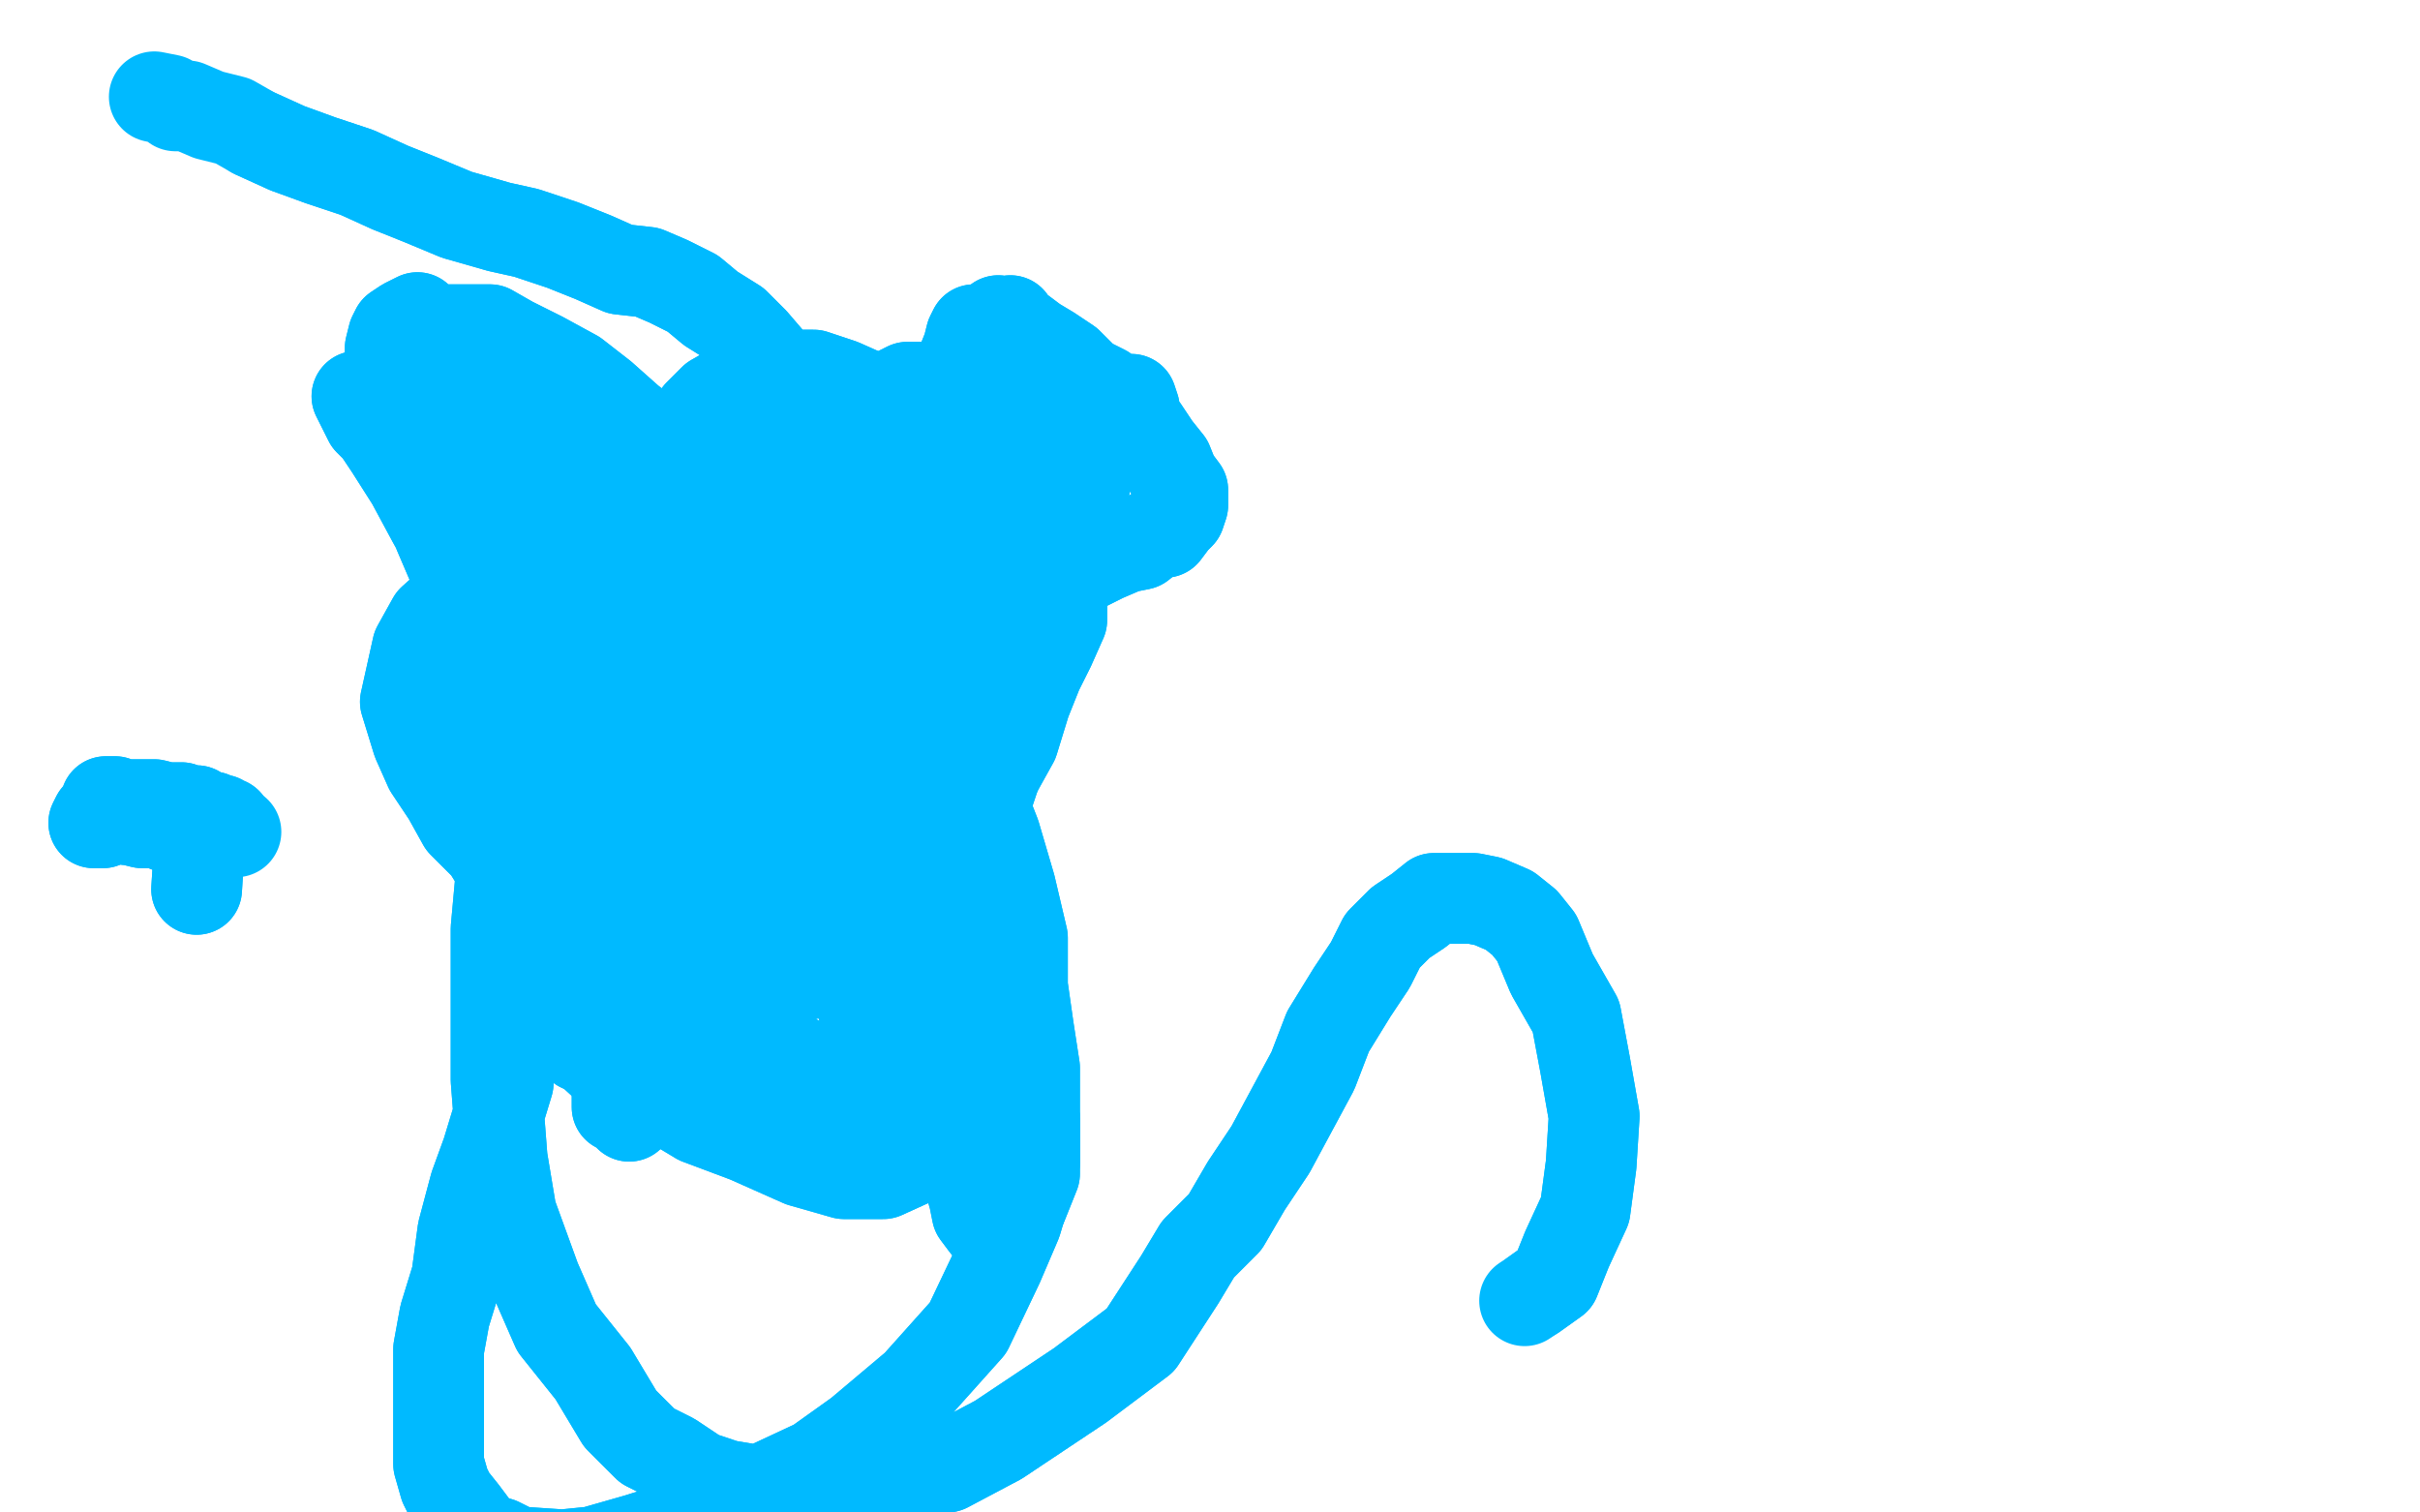 <?xml version="1.0" standalone="no"?>
<!DOCTYPE svg PUBLIC "-//W3C//DTD SVG 1.1//EN"
"http://www.w3.org/Graphics/SVG/1.1/DTD/svg11.dtd">

<svg width="800" height="500" version="1.1" xmlns="http://www.w3.org/2000/svg" xmlns:xlink="http://www.w3.org/1999/xlink" style="stroke-antialiasing: false"><desc>This SVG has been created on https://colorillo.com/</desc><rect x='0' y='0' width='800' height='500' style='fill: rgb(255,255,255); stroke-width:0' /><polyline points="65,294 66,278 66,278 62,274 62,274 57,274 57,274 52,272 52,272 47,272 47,272 43,271 43,271 42,271 42,271 39,270 34,272 31,272 32,270 34,270 34,268 35,266 35,265 38,265 38,266 39,266 43,266 47,266 51,266 55,267 57,267 60,267 62,268 65,268 66,270 68,270 70,270 71,271 73,271 74,272 75,272 77,275" style="fill: none; stroke: #00baff; stroke-width: 30; stroke-linejoin: round; stroke-linecap: round; stroke-antialiasing: false; stroke-antialias: 0; opacity: 1.0"/>
<polyline points="65,294 66,278 66,278 62,274 62,274 57,274 57,274 52,272 52,272 47,272 47,272 43,271 43,271 42,271 39,270 34,272 31,272 32,270 34,270 34,268 35,266 35,265 38,265 38,266 39,266 43,266 47,266 51,266 55,267 57,267 60,267 62,268 65,268 66,270 68,270 70,270 71,271 73,271 74,272 75,272 77,275 78,275" style="fill: none; stroke: #00baff; stroke-width: 30; stroke-linejoin: round; stroke-linecap: round; stroke-antialiasing: false; stroke-antialias: 0; opacity: 1.0"/>
<polyline points="196,214 186,229 186,229 181,237 181,237 177,246 177,246 173,257 173,257 169,266 169,266 166,280 166,280 166,292 166,292 168,304 170,317 178,330 188,341 200,352 216,361 231,370 247,376 265,384 279,388 292,388 303,383 308,376 313,367 317,357 318,345 318,332 318,319 318,306 317,293 316,278 312,263 304,248 297,235 288,223 278,210 266,200 255,192 243,184 227,180 212,179 196,180 179,181 165,188 153,196 143,205 138,214 136,223 134,232 138,245 142,254 148,263 153,272 161,280 166,288 171,293 177,297 179,300" style="fill: none; stroke: #00baff; stroke-width: 30; stroke-linejoin: round; stroke-linecap: round; stroke-antialiasing: false; stroke-antialias: 0; opacity: 1.0"/>
<polyline points="196,214 186,229 186,229 181,237 181,237 177,246 177,246 173,257 173,257 169,266 169,266 166,280 166,280 166,292 168,304 170,317 178,330 188,341 200,352 216,361 231,370 247,376 265,384 279,388 292,388 303,383 308,376 313,367 317,357 318,345 318,332 318,319 318,306 317,293 316,278 312,263 304,248 297,235 288,223 278,210 266,200 255,192 243,184 227,180 212,179 196,180 179,181 165,188 153,196 143,205 138,214 136,223 134,232 138,245 142,254 148,263 153,272 161,280 166,288 171,293 177,297 179,300 182,302 183,304 184,304 187,302" style="fill: none; stroke: #00baff; stroke-width: 30; stroke-linejoin: round; stroke-linecap: round; stroke-antialiasing: false; stroke-antialias: 0; opacity: 1.0"/>
<polyline points="173,181 165,159 165,159 164,152 164,152 162,148 162,148 161,141 161,141 160,137 160,137 158,133 158,133 157,129 157,127 157,124 158,124 161,124 166,127 177,131 188,137 203,144 216,152 229,161 238,166 247,171 255,174 260,176 262,179 266,181 268,184 270,187 270,189 272,192 273,193 273,196 273,198 273,200 270,202 268,202 266,202 265,202 264,202 262,202 262,200 261,200 260,196 259,189 259,181 260,172 264,163 269,155 274,148 279,142 287,136 294,131 300,128 308,128" style="fill: none; stroke: #00baff; stroke-width: 30; stroke-linejoin: round; stroke-linecap: round; stroke-antialiasing: false; stroke-antialias: 0; opacity: 1.0"/>
<polyline points="308,128 314,128 322,132 327,136 334,142 340,152 347,162 349,172 351,184 351,193 351,205 347,214 343,222 339,232 335,245 330,254 322,261 316,266 312,270 309,271 307,274 303,275" style="fill: none; stroke: #00baff; stroke-width: 30; stroke-linejoin: round; stroke-linecap: round; stroke-antialiasing: false; stroke-antialias: 0; opacity: 1.0"/>
<polyline points="173,181 165,159 165,159 164,152 164,152 162,148 162,148 161,141 161,141 160,137 160,137 158,133 157,129 157,127 157,124 158,124 161,124 166,127 177,131 188,137 203,144 216,152 229,161 238,166 247,171 255,174 260,176 262,179 266,181 268,184 270,187 270,189 272,192 273,193 273,196 273,198 273,200 270,202 268,202 266,202 265,202 264,202 262,202 262,200 261,200 260,196 259,189 259,181 260,172 264,163 269,155 274,148 279,142 287,136 294,131 300,128 308,128 314,128 322,132 327,136 334,142 340,152 347,162 349,172 351,184 351,193 351,205 347,214 343,222 339,232 335,245 330,254 322,261 316,266 312,270 309,271 307,274 303,275 301,278 300,278 297,280 296,280 295,280" style="fill: none; stroke: #00baff; stroke-width: 30; stroke-linejoin: round; stroke-linecap: round; stroke-antialiasing: false; stroke-antialias: 0; opacity: 1.0"/>
<polyline points="203,248 186,233 186,233 179,228 179,228 173,223 173,223 168,218 168,218 162,213 162,213 160,209 160,209 157,207 157,206 157,205 161,205 166,205 181,210 201,215 230,224 256,233 278,241 295,249 307,253 314,258 322,262 326,262 327,262 323,262 316,258 300,249 274,235 252,219 239,213 230,207 223,203 221,202 218,201 217,201 216,202 216,203 216,202 214,198 213,196 213,190 214,187 216,183 218,179 222,177 226,176 231,177 238,180 249,188 262,203 274,215 282,228 284,241 286,252 283,263 278,271 272,279 265,285 259,289 248,293 239,293 226,289 213,284 203,278 192,270 186,262 182,254 181,245 182,236 182,231 184,227 187,223 188,219 190,216 191,215 194,216 197,218 204,224 218,235 235,250 262,271 277,281 286,289 291,294 296,300 299,304 299,307 296,309 291,313 278,313 266,313 247,309 227,301 209,296 195,289 183,285 177,280 173,276 171,271 173,265 177,258 183,253 192,246 196,244 200,242 204,242 208,242 210,245 212,249 214,255 214,262 213,272 213,281 213,291 213,297 214,305 217,311 221,317 227,320 234,322 248,324 261,324 273,320 282,317 288,311 291,301 290,291 283,275 274,261 249,233 227,219 212,211 196,207 182,207 174,209 168,211 162,218 161,223 161,231 162,241 170,254 181,266 192,278 203,287 212,293 217,297 220,298 220,300 216,296 208,291 196,281 182,272 169,262 161,258 153,254 149,250 147,249 145,249 145,250 148,253 151,257 153,262 158,268 171,281 184,296 196,307 209,317 222,326 234,333 243,340 255,345 260,349 269,353 277,356 283,357 287,358 290,358 291,358 294,356 294,354 291,344 283,328 266,297 249,274 234,255 223,245 221,241 217,237 214,236 212,235 212,237 209,241 212,252 214,262 220,274 226,287 231,298 236,305 243,311 248,315 255,317 261,319 268,319 272,318 274,318 275,315 275,314 273,310 262,302 248,292 231,283 218,280 204,279 195,281 187,287 183,293 182,301 186,310 195,322 208,333 223,344 239,352 251,358 259,362 265,365 270,367 274,363 278,362 286,358 291,356 296,349 301,346 305,339 310,332 313,324 316,315 317,305 316,296 314,285 314,278 314,270 312,263 310,257 308,250 307,242 304,235 303,227 301,219 299,211 299,201 299,193 299,188 297,184 297,179 299,174 299,167 299,163 299,159 299,155 299,152 299,149 296,146 294,145 287,142 281,140 273,140 264,140 257,144 247,153 243,167 243,183 243,200 247,213 252,224 259,235 269,241 278,246 287,250 295,252 303,252 308,250 314,245 318,239 323,233 327,227 330,220 333,210 334,200 331,188 327,176 322,163 314,154 307,146 301,140 295,135 287,131 278,127 269,124 259,124 251,126 243,128 236,132 233,135 231,137 231,142 236,149 247,159 274,176 299,193 317,203 325,207 327,207 330,207 330,206 330,203 325,201 318,197 308,193 295,187 281,180 266,176 252,172 240,172 230,172 222,175 218,176 216,179 216,180 218,183 227,187 244,194 274,207 291,211 299,213 303,211 304,211 303,210 296,205 291,201 260,184 234,172 212,162 191,154 171,145 153,139 139,132 134,127 131,124 129,120 130,116 134,113 138,111 142,109 147,109 153,109 157,109 162,109 169,113 179,118 190,124 199,131 208,139 217,146 227,155 235,163 242,172 244,176 248,181 252,188 256,193 260,197 262,201 262,203 260,203 257,201 255,196 251,192 247,187 239,179 225,163 212,152 200,142 187,133 177,126 168,120 160,116 153,113 145,109 140,107 138,105 134,107 131,109 130,111 129,115 129,120 129,127 131,135 138,148 145,162 155,179 162,196 171,207 177,218 182,227 187,236 192,246 196,254 200,258 201,262 204,266 207,268 209,270 213,274 216,274 220,275 222,275 223,272 226,267 226,258 223,246 220,231 214,214 200,187 184,159 170,144 161,131 157,124 153,119 149,115 145,111 142,109 139,110 140,113 142,115 144,119 149,126 156,136 170,155 196,192 216,219 231,241 239,255 243,267 247,278 248,285 248,293 248,301 247,305 242,309 234,314 226,318 218,322 213,326 208,331 203,335 200,337 197,341 195,344 194,345 194,346 192,346 192,344 192,340 192,335 190,320 187,301 177,266 168,235 160,209 151,190 145,176 142,167 138,158 134,150 129,142 125,137 122,135 119,132 118,131 122,139 125,142 129,148 136,159 143,172 153,190 174,229 188,254 195,271 200,289 204,304 205,315 208,324 210,335 210,344 210,350 212,357 210,362 210,365 210,367 208,367 208,369 207,367 204,366 204,362 204,358 204,352 204,340 208,324 212,309 220,293 229,278 239,261 248,249 260,239 272,231 283,219 292,210 301,200 310,188 317,177 321,167 323,158 325,150 326,144 327,136 327,128 329,120 330,116 330,113 331,109 333,109 334,106 334,107 335,109 335,111 336,116 338,123 338,128 340,141 342,155 340,167 340,180 339,194 338,207 335,219 333,231 331,241 330,250 326,261 322,266 321,274 318,278 318,280 317,281 314,284 316,285 314,284 317,281 318,278 322,272 326,265 331,250 336,237 342,223 346,207 349,194 353,183 356,170 359,159 361,150 364,144 365,140 366,136 369,133 370,132 373,132 374,132 375,135 375,136 374,137 370,140 369,144 365,150 359,153 353,158 346,163 339,167 331,170 325,172 317,176 309,179 304,181 300,184 296,188 295,192 295,197 295,201 295,205 296,207 297,211 300,211 301,211 303,210 304,206 307,201 308,196 310,188 312,180 313,168 314,158 314,149 314,140 316,132 317,126 318,120 320,115 321,111 322,109 326,109 330,106 330,109 334,109 338,110 342,113 347,116 353,120 359,126 365,129 369,133 374,139 378,142 382,148 386,153 388,158 391,162 391,167 390,170 388,172 385,176 382,176 377,180 372,181 365,184 359,187 352,188 344,188 338,190 327,192 320,193 310,196 303,196 296,200 288,203 281,207 273,211 266,215 261,219 256,227 253,235 251,242 251,252 249,259 251,267 255,281 262,293 268,304 278,318 287,332 294,344 301,354 308,365 314,375 318,383 320,389 322,396 323,401 326,405 330,405 331,405 334,404 336,401 338,398 340,393 342,388 342,378 342,367 342,353 340,340 338,326 338,310 334,293 329,276 322,258 317,242 310,231 303,215 297,202 292,189 288,179 283,166 277,155 272,145 266,137 259,129 255,120 249,113 243,107 235,102 229,97 221,93 214,90 205,89 196,85 186,81 174,77 165,75 151,71 139,66 129,62 118,57 106,53 95,49 84,44" style="fill: none; stroke: #00baff; stroke-width: 30; stroke-linejoin: round; stroke-linecap: round; stroke-antialiasing: false; stroke-antialias: 0; opacity: 1.0"/>
<polyline points="203,248 186,233 186,233 179,228 179,228 173,223 173,223 168,218 168,218 162,213 162,213 160,209 157,207 157,206 157,205 161,205 166,205 181,210 201,215 230,224 256,233 278,241 295,249 307,253 314,258 322,262 326,262 327,262 323,262 316,258 300,249 274,235 252,219 239,213 230,207 223,203 221,202 218,201 217,201 216,202 216,203 216,202 214,198 213,196 213,190 214,187 216,183 218,179 222,177 226,176 231,177 238,180 249,188 262,203 274,215 282,228 284,241 286,252 283,263 278,271 272,279 265,285 259,289 248,293 239,293 226,289 213,284 203,278 192,270 186,262 182,254 181,245 182,236 182,231 184,227 187,223 188,219 190,216 191,215 194,216 197,218 204,224 218,235 235,250 262,271 277,281 286,289 291,294 296,300 299,304 299,307 296,309 291,313 278,313 266,313 247,309 227,301 209,296 195,289 183,285 177,280 173,276 171,271 173,265 177,258 183,253 192,246 196,244 200,242 204,242 208,242 210,245 212,249 214,255 214,262 213,272 213,281 213,291 213,297 214,305 217,311 221,317 227,320 234,322 248,324 261,324 273,320 282,317 288,311 291,301 290,291 283,275 274,261 249,233 227,219 212,211 196,207 182,207 174,209 168,211 162,218 161,223 161,231 162,241 170,254 181,266 192,278 203,287 212,293 217,297 220,298 220,300 216,296 208,291 196,281 182,272 169,262 161,258 153,254 149,250 147,249 145,249 145,250 148,253 151,257 153,262 158,268 171,281 184,296 196,307 209,317 222,326 234,333 243,340 255,345 260,349 269,353 277,356 283,357 287,358 290,358 291,358 294,356 294,354 291,344 283,328 266,297 249,274 234,255 223,245 221,241 217,237 214,236 212,235 212,237 209,241 212,252 214,262 220,274 226,287 231,298 236,305 243,311 248,315 255,317 261,319 268,319 272,318 274,318 275,315 275,314 273,310 262,302 248,292 231,283 218,280 204,279 195,281 187,287 183,293 182,301 186,310 195,322 208,333 223,344 239,352 251,358 259,362 265,365 270,367 274,363 278,362 286,358 291,356 296,349 301,346 305,339 310,332 313,324 316,315 317,305 316,296 314,285 314,278 314,270 312,263 310,257 308,250 307,242 304,235 303,227 301,219 299,211 299,201 299,193 299,188 297,184 297,179 299,174 299,167 299,163 299,159 299,155 299,152 299,149 296,146 294,145 287,142 281,140 273,140 264,140 257,144 247,153 243,167 243,183 243,200 247,213 252,224 259,235 269,241 278,246 287,250 295,252 303,252 308,250 314,245 318,239 323,233 327,227 330,220 333,210 334,200 331,188 327,176 322,163 314,154 307,146 301,140 295,135 287,131 278,127 269,124 259,124 251,126 243,128 236,132 233,135 231,137 231,142 236,149 247,159 274,176 299,193 317,203 325,207 327,207 330,207 330,206 330,203 325,201 318,197 308,193 295,187 281,180 266,176 252,172 240,172 230,172 222,175 218,176 216,179 216,180 218,183 227,187 244,194 274,207 291,211 299,213 303,211 304,211 303,210 296,205 291,201 260,184 234,172 212,162 191,154 171,145 153,139 139,132 134,127 131,124 129,120 130,116 134,113 138,111 142,109 147,109 153,109 157,109 162,109 169,113 179,118 190,124 199,131 208,139 217,146 227,155 235,163 242,172 244,176 248,181 252,188 256,193 260,197 262,201 262,203 260,203 257,201 255,196 251,192 247,187 239,179 225,163 212,152 200,142 187,133 177,126 168,120 160,116 153,113 145,109 140,107 138,105 134,107 131,109 130,111 129,115 129,120 129,127 131,135 138,148 145,162 155,179 162,196 171,207 177,218 182,227 187,236 192,246 196,254 200,258 201,262 204,266 207,268 209,270 213,274 216,274 220,275 222,275 223,272 226,267 226,258 223,246 220,231 214,214 200,187 184,159 170,144 161,131 157,124 153,119 149,115 145,111 142,109 139,110 140,113 142,115 144,119 149,126 156,136 170,155 196,192 216,219 231,241 239,255 243,267 247,278 248,285 248,293 248,301 247,305 242,309 234,314 226,318 218,322 213,326 208,331 203,335 200,337 197,341 195,344 194,345 194,346 192,346 192,344 192,340 192,335 190,320 187,301 177,266 168,235 160,209 151,190 145,176 142,167 138,158 134,150 129,142 125,137 122,135 119,132 118,131 122,139 125,142 129,148 136,159 143,172 153,190 174,229 188,254 195,271 200,289 204,304 205,315 208,324 210,335 210,344 210,350 212,357 210,362 210,365 210,367 208,367 208,369 207,367 204,366 204,362 204,358 204,352 204,340 208,324 212,309 220,293 229,278 239,261 248,249 260,239 272,231 283,219 292,210 301,200 310,188 317,177 321,167 323,158 325,150 326,144 327,136 327,128 329,120 330,116 330,113 331,109 333,109 334,106 334,107 335,109 335,111 336,116 338,123 338,128 340,141 342,155 340,167 340,180 339,194 338,207 335,219 333,231 331,241 330,250 326,261 322,266 321,274 318,278 318,280 317,281 314,284 316,285 314,284 317,281 318,278 322,272 326,265 331,250 336,237 342,223 346,207 349,194 353,183 356,170 359,159 361,150 364,144 365,140 366,136 369,133 370,132 373,132 374,132 375,135 375,136 374,137 370,140 369,144 365,150 359,153 353,158 346,163 339,167 331,170 325,172 317,176 309,179 304,181 300,184 296,188 295,192 295,197 295,201 295,205 296,207 297,211 300,211 301,211 303,210 304,206 307,201 308,196 310,188 312,180 313,168 314,158 314,149 314,140 316,132 317,126 318,120 320,115 321,111 322,109 326,109 330,106 330,109 334,109 338,110 342,113 347,116 353,120 359,126 365,129 369,133 374,139 378,142 382,148 386,153 388,158 391,162 391,167 390,170 388,172 385,176 382,176 377,180 372,181 365,184 359,187 352,188 344,188 338,190 327,192 320,193 310,196 303,196 296,200 288,203 281,207 273,211 266,215 261,219 256,227 253,235 251,242 251,252 249,259 251,267 255,281 262,293 268,304 278,318 287,332 294,344 301,354 308,365 314,375 318,383 320,389 322,396 323,401 326,405 330,405 331,405 334,404 336,401 338,398 340,393 342,388 342,378 342,367 342,353 340,340 338,326 338,310 334,293 329,276 322,258 317,242 310,231 303,215 297,202 292,189 288,179 283,166 277,155 272,145 266,137 259,129 255,120 249,113 243,107 235,102 229,97 221,93 214,90 205,89 196,85 186,81 174,77 165,75 151,71 139,66 129,62 118,57 106,53 95,49 84,44 77,40 69,38 62,35 58,35 56,33 51,32" style="fill: none; stroke: #00baff; stroke-width: 30; stroke-linejoin: round; stroke-linecap: round; stroke-antialiasing: false; stroke-antialias: 0; opacity: 1.0"/>
<polyline points="168,358 161,381 161,381 157,392 157,392 153,407 153,407 151,422 151,422 147,435 147,435 145,446 145,446 145,458 145,470 145,478 145,484 147,491 149,495 153,500 156,504 158,508 165,510 171,513 186,514 196,513 210,509 223,505 239,497 255,491 270,484 284,474 303,458 320,439 330,418 336,404 339,394 342,384 342,370 340,354 331,326 317,301 300,278 283,259 262,244 247,235 234,231 223,229 216,231 204,235 194,240 184,249 175,259 166,285 164,307 164,333 164,357 166,383 169,401 177,423 184,439 196,454 205,469 214,478 222,482 231,488 240,491 252,493 266,493 279,493 295,489 313,485 330,476 357,458 377,443 390,423 396,413 405,404 412,392 420,380 427,367 434,354 439,341 447,328 453,319 457,311 463,305 469,301 474,297 481,297 487,297 492,298 499,301 504,305 508,310 513,322 521,336 524,352 527,369 526,385 524,400 518,413 514,423 507,428" style="fill: none; stroke: #00baff; stroke-width: 30; stroke-linejoin: round; stroke-linecap: round; stroke-antialiasing: false; stroke-antialias: 0; opacity: 1.0"/>
<polyline points="168,358 161,381 161,381 157,392 157,392 153,407 153,407 151,422 151,422 147,435 147,435 145,446 145,458 145,470 145,478 145,484 147,491 149,495 153,500 156,504 158,508 165,510 171,513 186,514 196,513 210,509 223,505 239,497 255,491 270,484 284,474 303,458 320,439 330,418 336,404 339,394 342,384 342,370 340,354 331,326 317,301 300,278 283,259 262,244 247,235 234,231 223,229 216,231 204,235 194,240 184,249 175,259 166,285 164,307 164,333 164,357 166,383 169,401 177,423 184,439 196,454 205,469 214,478 222,482 231,488 240,491 252,493 266,493 279,493 295,489 313,485 330,476 357,458 377,443 390,423 396,413 405,404 412,392 420,380 427,367 434,354 439,341 447,328 453,319 457,311 463,305 469,301 474,297 481,297 487,297 492,298 499,301 504,305 508,310 513,322 521,336 524,352 527,369 526,385 524,400 518,413 514,423 507,428 504,430" style="fill: none; stroke: #00baff; stroke-width: 30; stroke-linejoin: round; stroke-linecap: round; stroke-antialiasing: false; stroke-antialias: 0; opacity: 1.0"/>
</svg>
